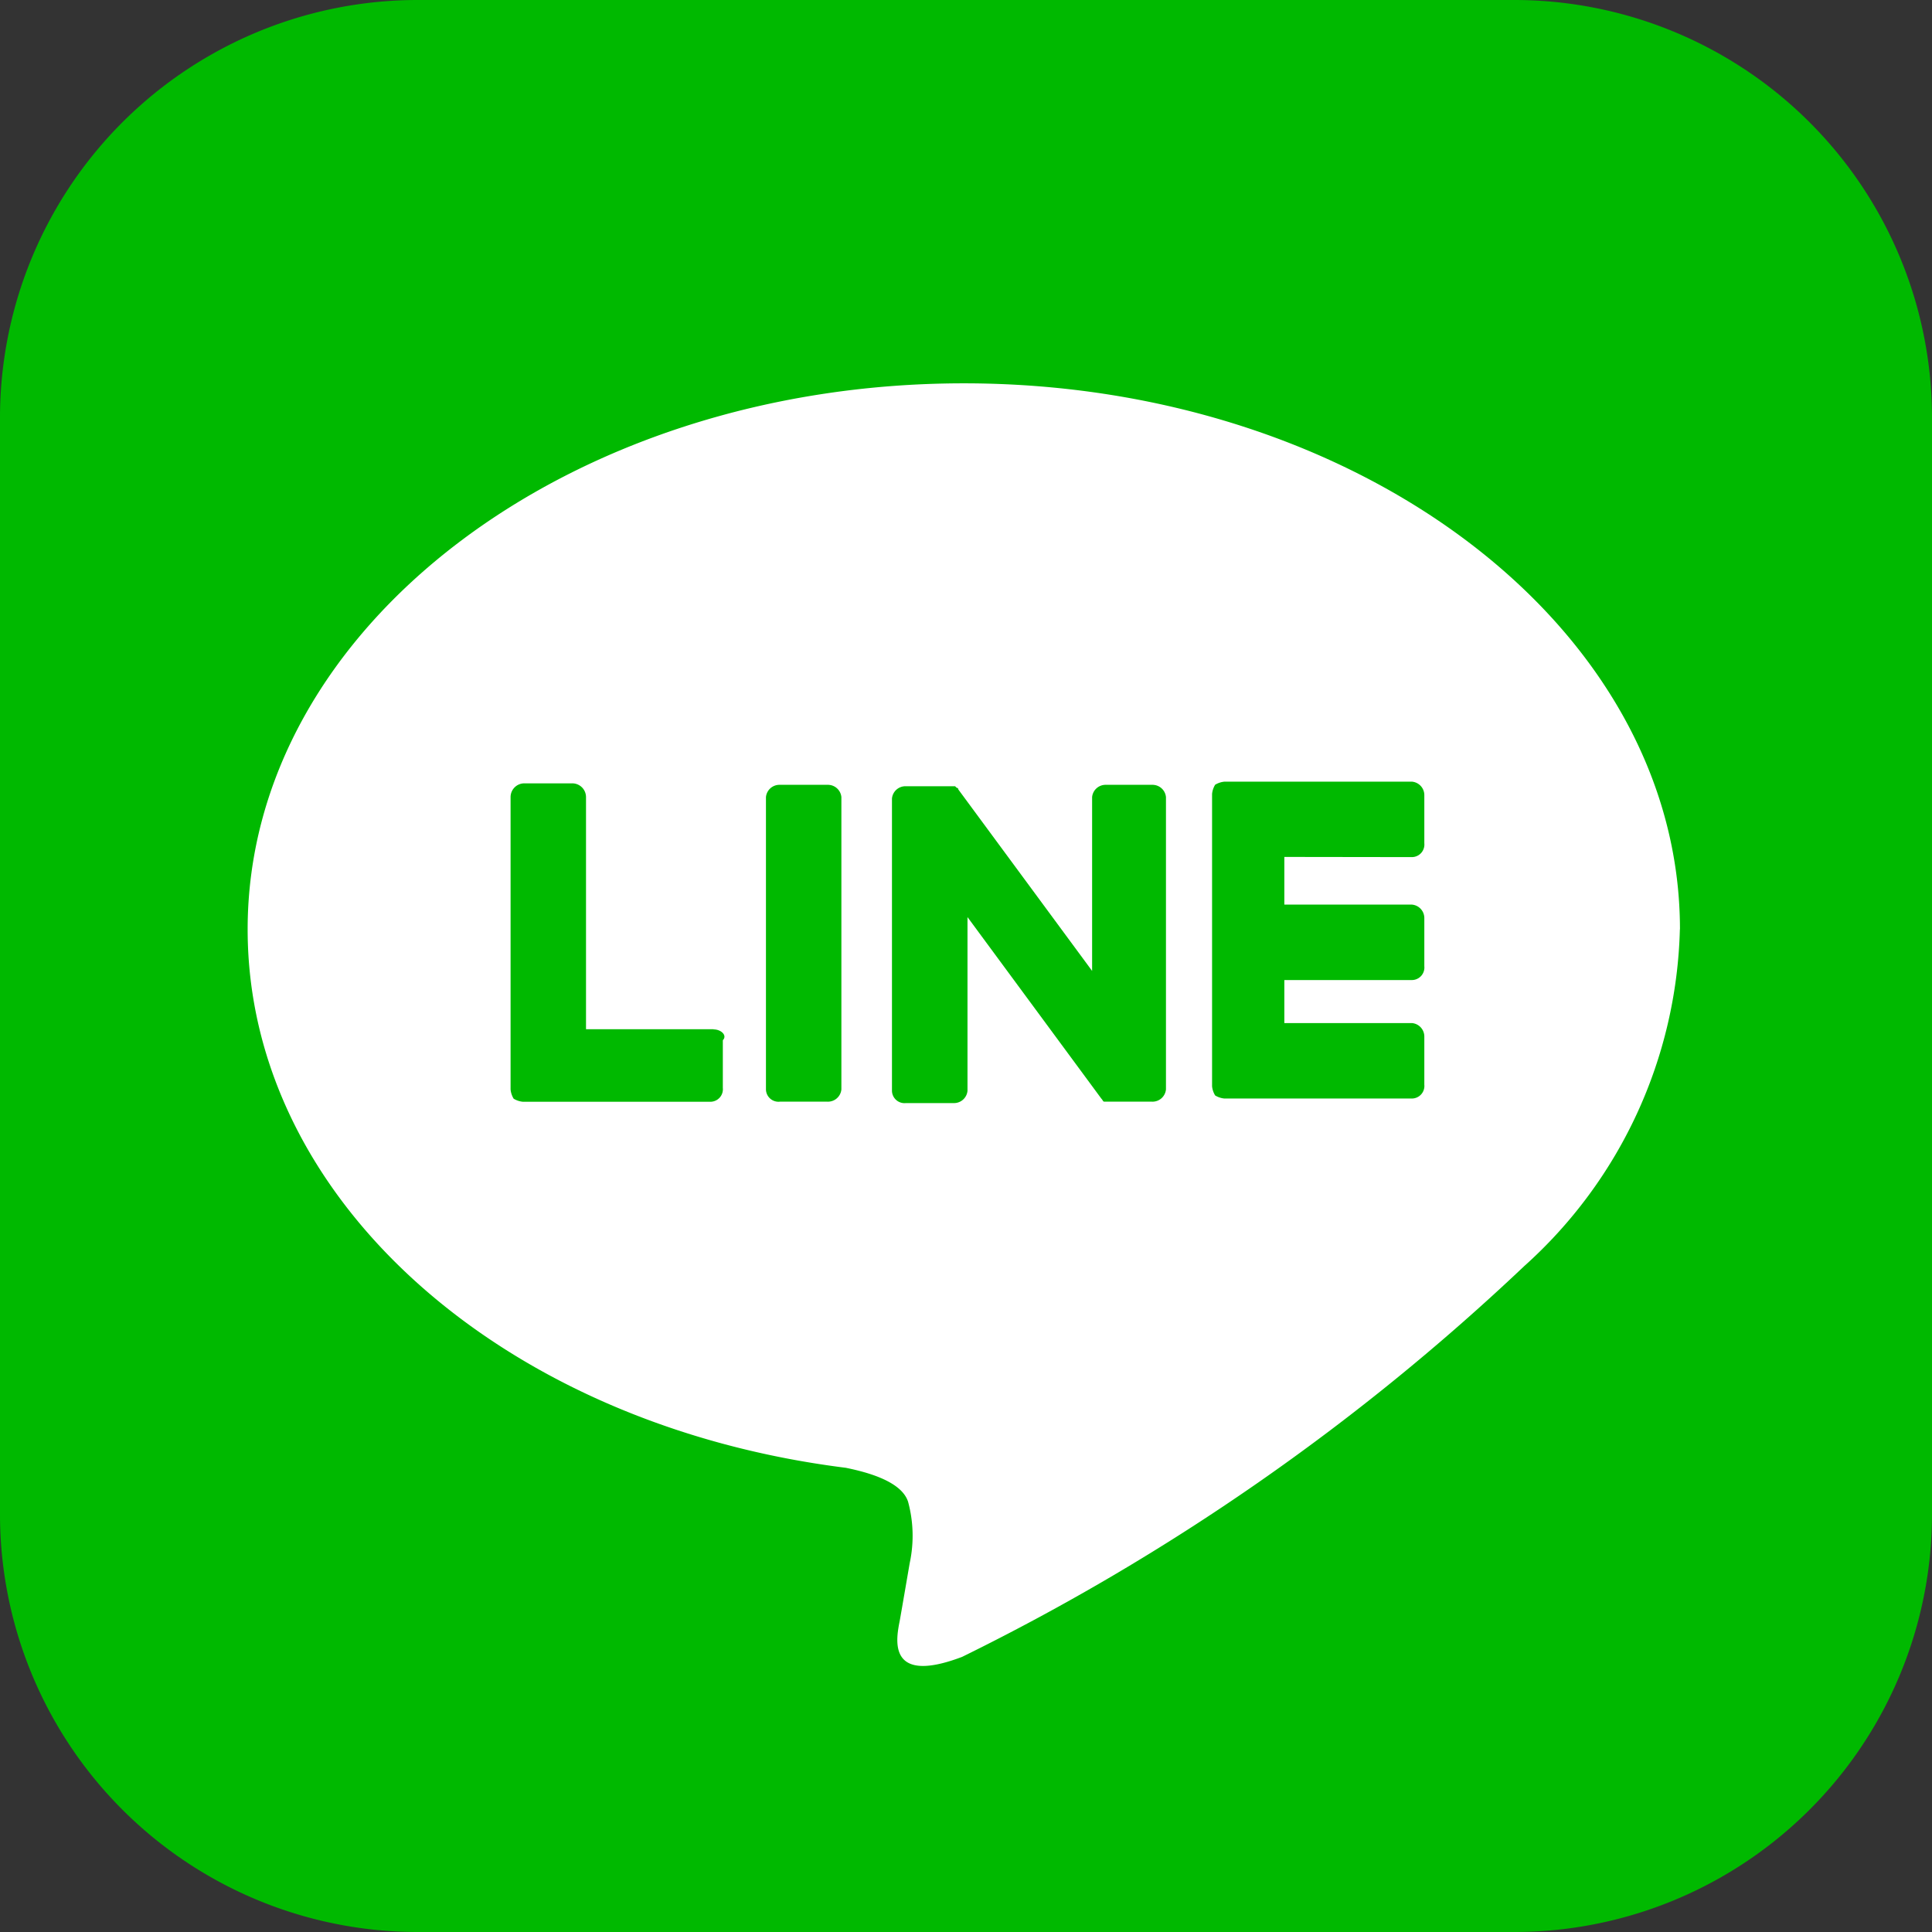 <svg xmlns="http://www.w3.org/2000/svg" width="22" height="22" viewBox="0 0 22 22">
  <rect x="0" y="0" width="22" height="22" fill="#333333" stroke="none"/>
  <defs>
    <style>
      .cls-1 {
        fill: #00b900;
      }

      .cls-2 {
        fill: #fff;
      }
    </style>
  </defs>
  <g id="グループ_8545" data-name="グループ 8545" transform="translate(-208 -3619)">
    <path id="パス_3485" data-name="パス 3485" class="cls-1" d="M17.233,22H4.767A4.757,4.757,0,0,1,0,17.233V4.767A4.757,4.757,0,0,1,4.767,0H17.233A4.757,4.757,0,0,1,22,4.767V17.233A4.757,4.757,0,0,1,17.233,22Z" transform="translate(208 3619)"/>
    <g id="TYPE_A_2_" transform="translate(210.82 3623.365)">
      <g id="グループ_6773" data-name="グループ 6773">
        <path id="パス_3486" data-name="パス 3486" class="cls-2" d="M32.41,25.418c0-3.433-3.658-6.218-8.155-6.218S16.1,21.985,16.1,25.418c0,3.065,2.893,5.64,6.811,6.131.261.053.634.158.709.385a1.478,1.478,0,0,1,.019.7s-.093.543-.112.648c-.037.193-.168.753.709.42a25.94,25.94,0,0,0,6.4-4.449h0a5.328,5.328,0,0,0,1.773-3.836" transform="translate(-16.1 -19.2)"/>
        <g id="グループ_6772" data-name="グループ 6772" transform="translate(2.995 4.537)">
          <path id="パス_3487" data-name="パス 3487" class="cls-1" d="M47.6,45.3h-.543a.154.154,0,0,0-.158.14v3.328a.143.143,0,0,0,.158.14H47.6a.154.154,0,0,0,.158-.14V45.44a.154.154,0,0,0-.158-.14" transform="translate(-43.992 -45.265)"/>
          <path id="パス_3488" data-name="パス 3488" class="cls-1" d="M58.06,45.3h-.525a.154.154,0,0,0-.158.14v1.979l-1.524-2.067a.017.017,0,0,0-.018-.018h0l-.018-.018h-.561a.154.154,0,0,0-.158.14v3.328a.143.143,0,0,0,.158.14H55.8a.154.154,0,0,0,.158-.14V46.806l1.524,2.067c.018.018.018.035.035.035h.543a.154.154,0,0,0,.158-.14V45.44a.154.154,0,0,0-.158-.14" transform="translate(-50.756 -45.265)"/>
          <path id="パス_3489" data-name="パス 3489" class="cls-1" d="M32.612,48H31.158V45.358A.157.157,0,0,0,31,45.2h-.543a.157.157,0,0,0-.158.158v3.328h0a.249.249,0,0,0,.035.105h0a.249.249,0,0,0,.105.035h2.137a.143.143,0,0,0,.14-.158v-.543c.053-.053-.018-.123-.105-.123" transform="translate(-30.3 -45.182)"/>
          <path id="パス_3490" data-name="パス 3490" class="cls-1" d="M78.177,45.958a.143.143,0,0,0,.14-.158v-.543a.154.154,0,0,0-.14-.158H76.04a.249.249,0,0,0-.105.035h0a.249.249,0,0,0-.035.105h0v3.328h0a.249.249,0,0,0,.035.105h0a.249.249,0,0,0,.105.035h2.137a.143.143,0,0,0,.14-.158v-.543a.154.154,0,0,0-.14-.158H76.723v-.49h1.454a.143.143,0,0,0,.14-.158v-.543a.154.154,0,0,0-.14-.158H76.723v-.543Z" transform="translate(-67.913 -45.1)"/>
        </g>
      </g>
    </g>
  </g>
</svg>
